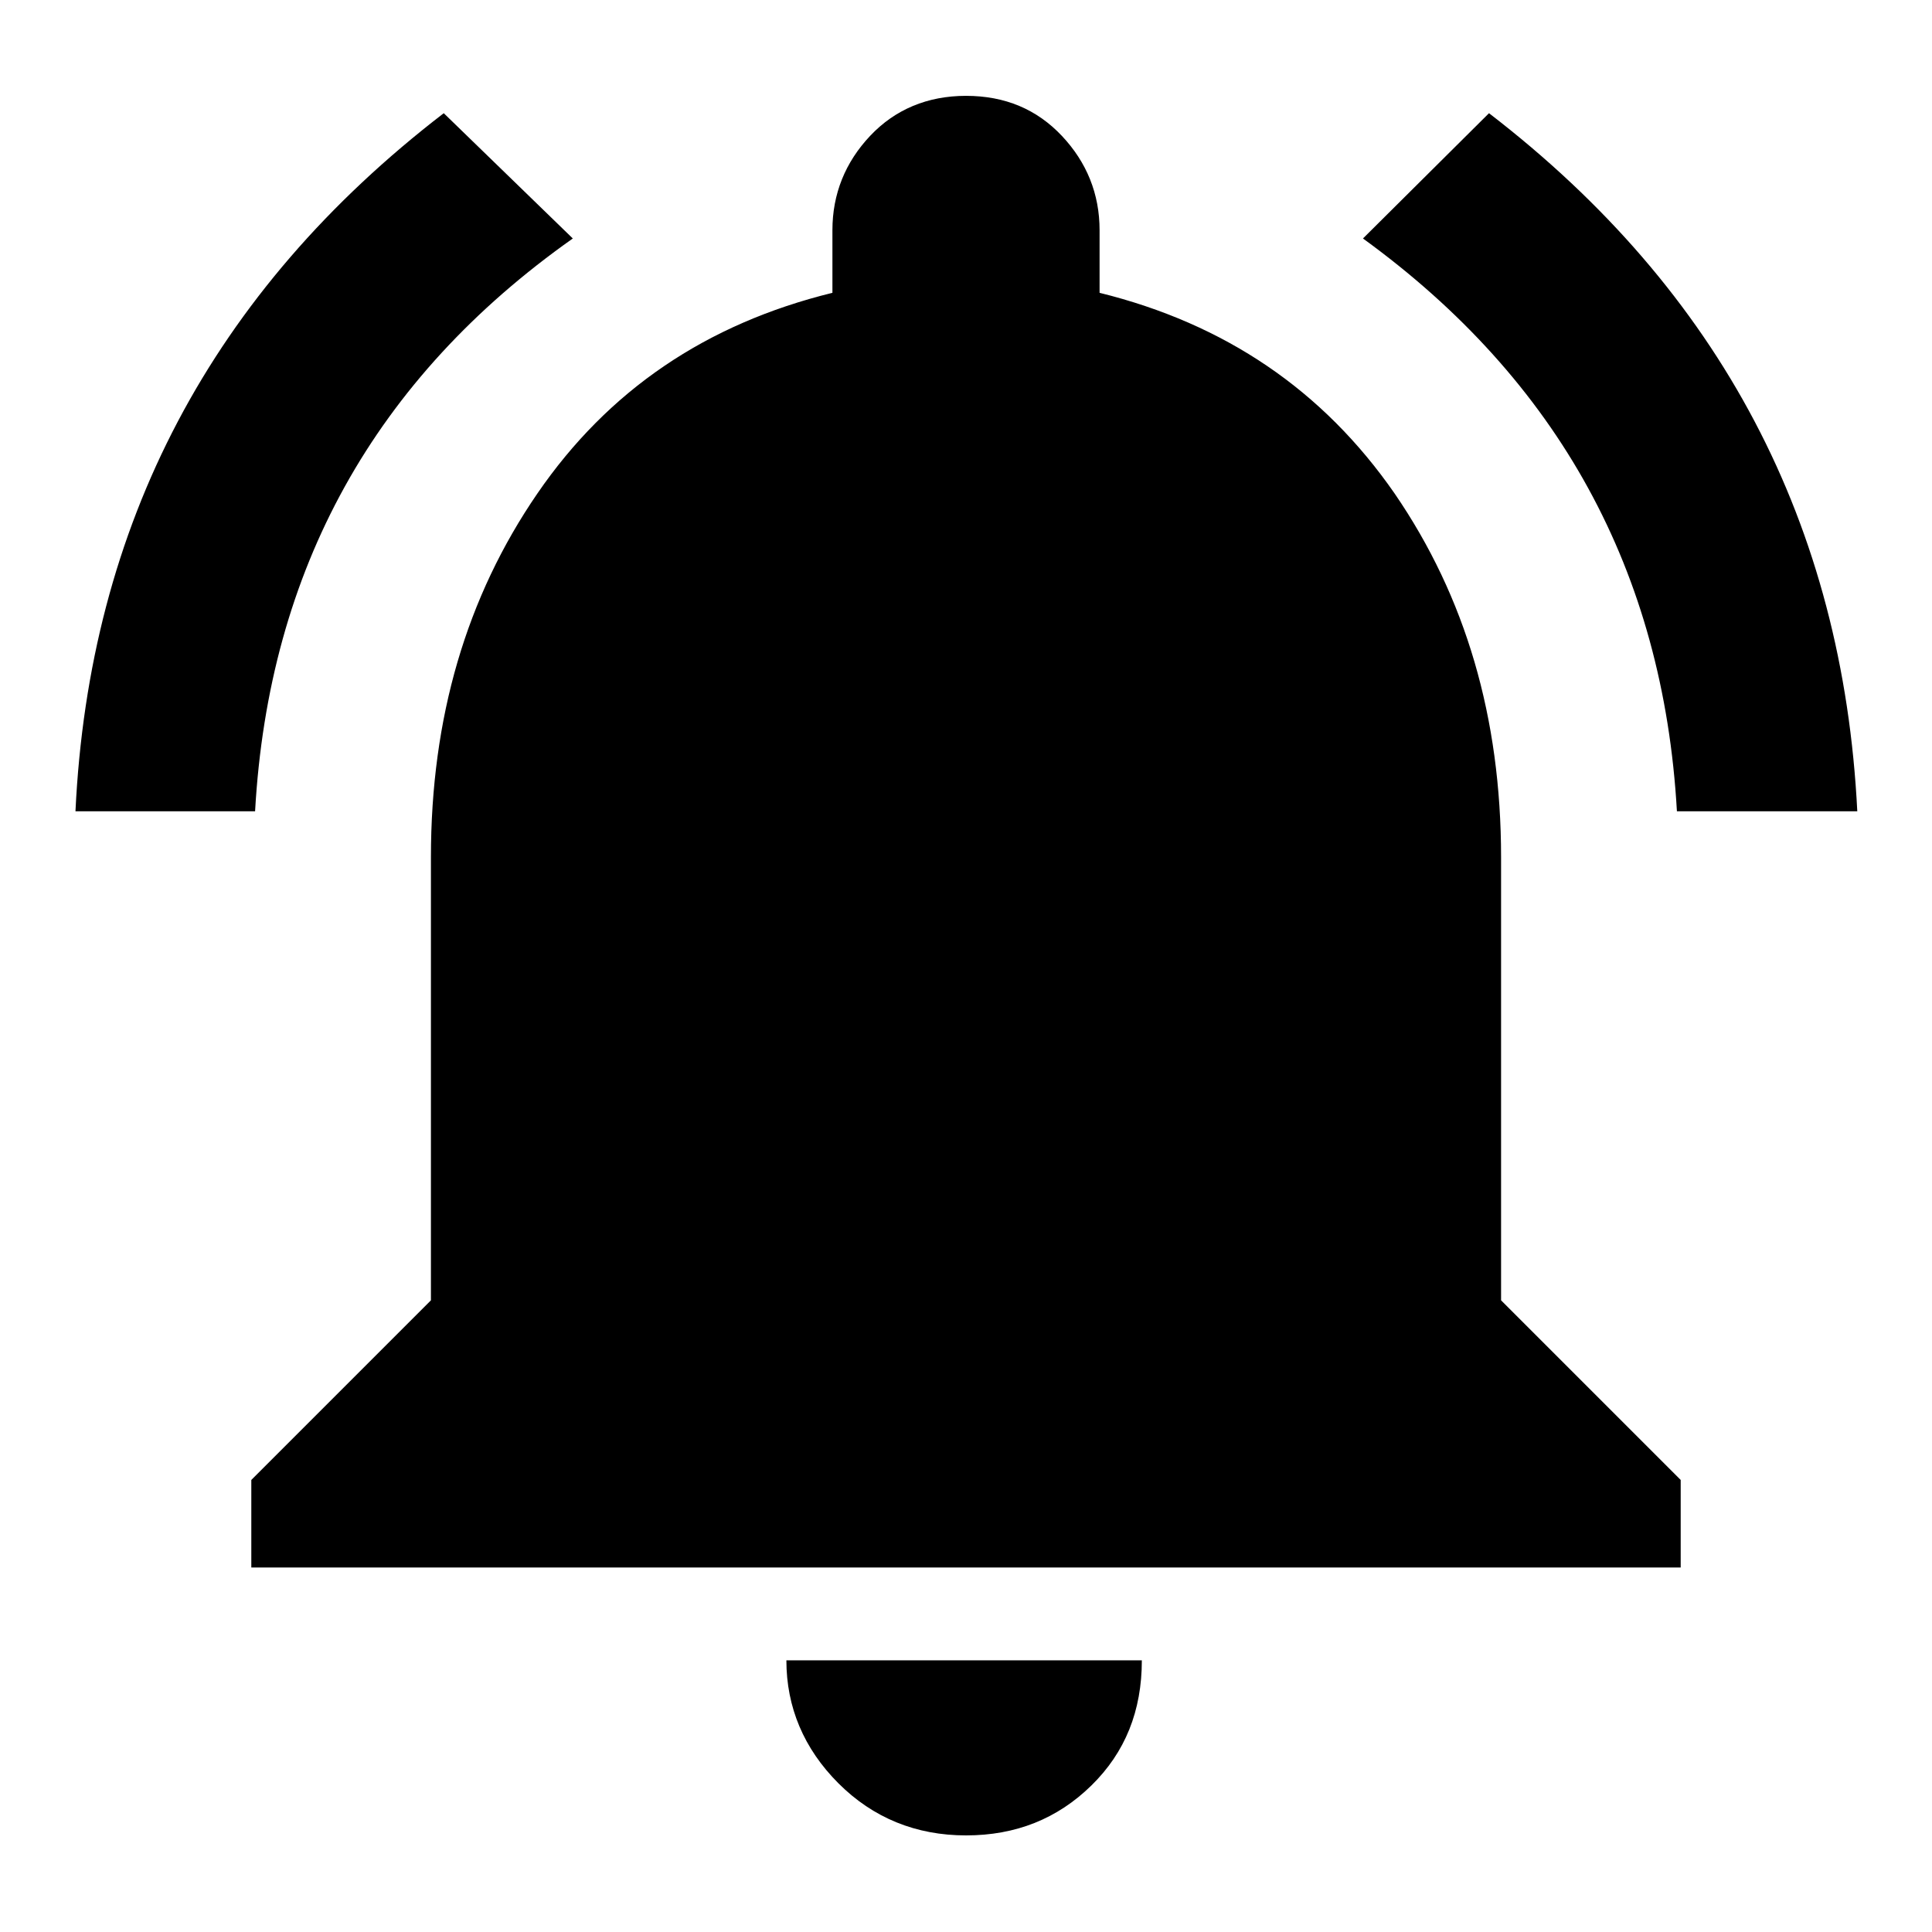 <?xml version="1.0" encoding="utf-8"?>
<!-- Svg Vector Icons : http://www.onlinewebfonts.com/icon -->
<!DOCTYPE svg PUBLIC "-//W3C//DTD SVG 1.1//EN" "http://www.w3.org/Graphics/SVG/1.1/DTD/svg11.dtd">
<svg version="1.1" xmlns="http://www.w3.org/2000/svg" xmlns:xlink="http://www.w3.org/1999/xlink" x="0px" y="0px" viewBox="0 0 256 256" enable-background="new 0 0 256 256" xml:space="preserve">
<g> <path fill="#000000" d="M128,243.2c-6.6,0-12.3-2.3-16.9-6.9c-4.6-4.6-6.9-10.1-6.9-16.3h47.1c0,6.7-2.2,12.2-6.7,16.6 S134.6,243.2,128,243.2L128,243.2z M198.9,113.6v58.7l23.8,23.8v11.6H33.3v-11.6l23.8-23.8v-58.7c0-18.5,4.7-34.5,14.1-48.2 c9.4-13.7,22.4-22.5,39.1-26.6v-8.3c0-4.8,1.7-9,5-12.5c3.3-3.5,7.6-5.3,12.7-5.3c5.2,0,9.4,1.8,12.7,5.3c3.3,3.5,5,7.7,5,12.5v8.3 c16.6,4.1,29.6,12.9,39.1,26.6C194.2,79.1,198.9,95.1,198.9,113.6L198.9,113.6z M222.2,107.5c-1.8-31.8-15.7-57.1-41.6-75.9 L197.3,15c30.7,23.6,46.9,54.5,48.8,92.5H222.2L222.2,107.5z M75.9,31.6c-26.2,18.5-40.3,43.8-42.1,75.9H10 c1.8-38,18.1-68.9,48.8-92.5L75.9,31.6z"/></g>
</svg>